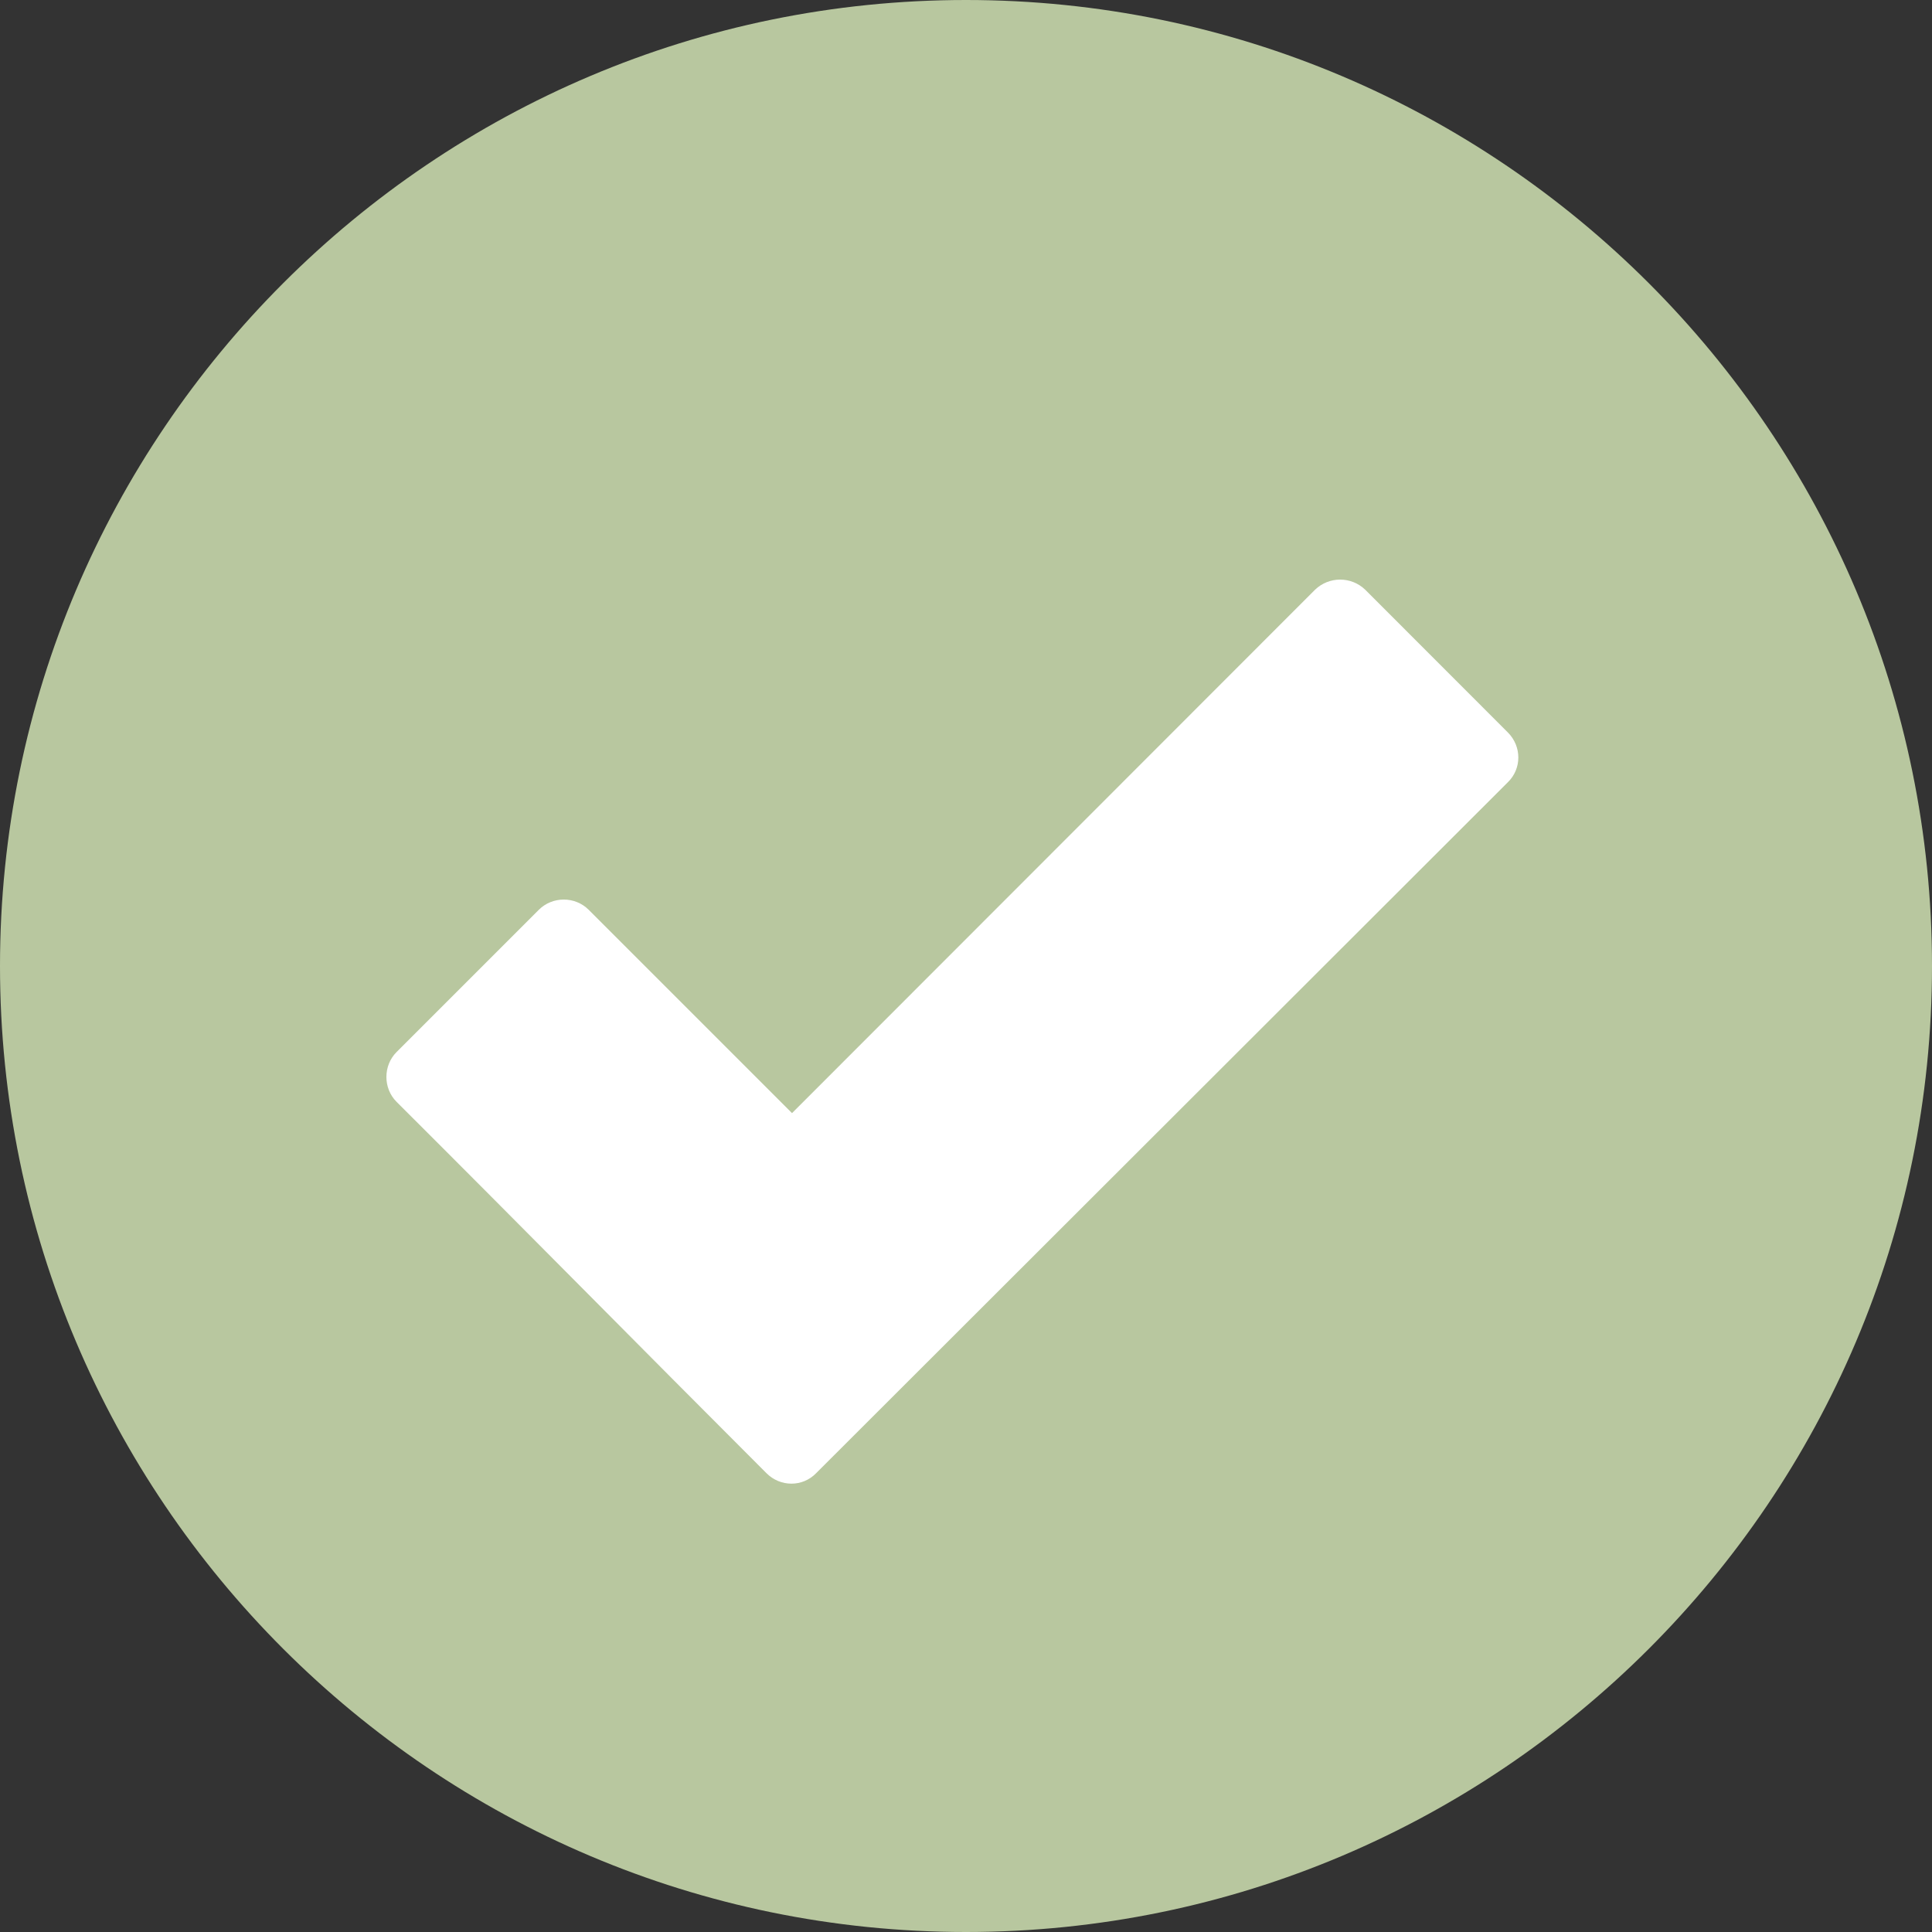 <svg xmlns="http://www.w3.org/2000/svg" fill="none" viewBox="0 0 20 20" height="20" width="20">
<rect x="0" y="0" width="20" height="20" fill="#333333" stroke="none"/>
<path fill="#B8C79F" d="M10 0C4.484 0 0 4.484 0 10C0 15.516 4.484 20 10 20C15.516 20 20 15.516 20 10C20 4.484 15.516 0 10 0Z" clip-rule="evenodd" fill-rule="evenodd"></path>
<path fill="white" d="M7.934 15.25C6.656 13.973 5.387 12.684 4.105 11.406C3.965 11.266 3.965 11.031 4.105 10.891L5.578 9.418C5.719 9.277 5.953 9.277 6.094 9.418L8.199 11.523L13.613 6.105C13.758 5.965 13.988 5.965 14.133 6.105L15.609 7.582C15.754 7.727 15.754 7.957 15.609 8.098L8.449 15.25C8.309 15.395 8.078 15.395 7.934 15.25Z"></path>
</svg>
